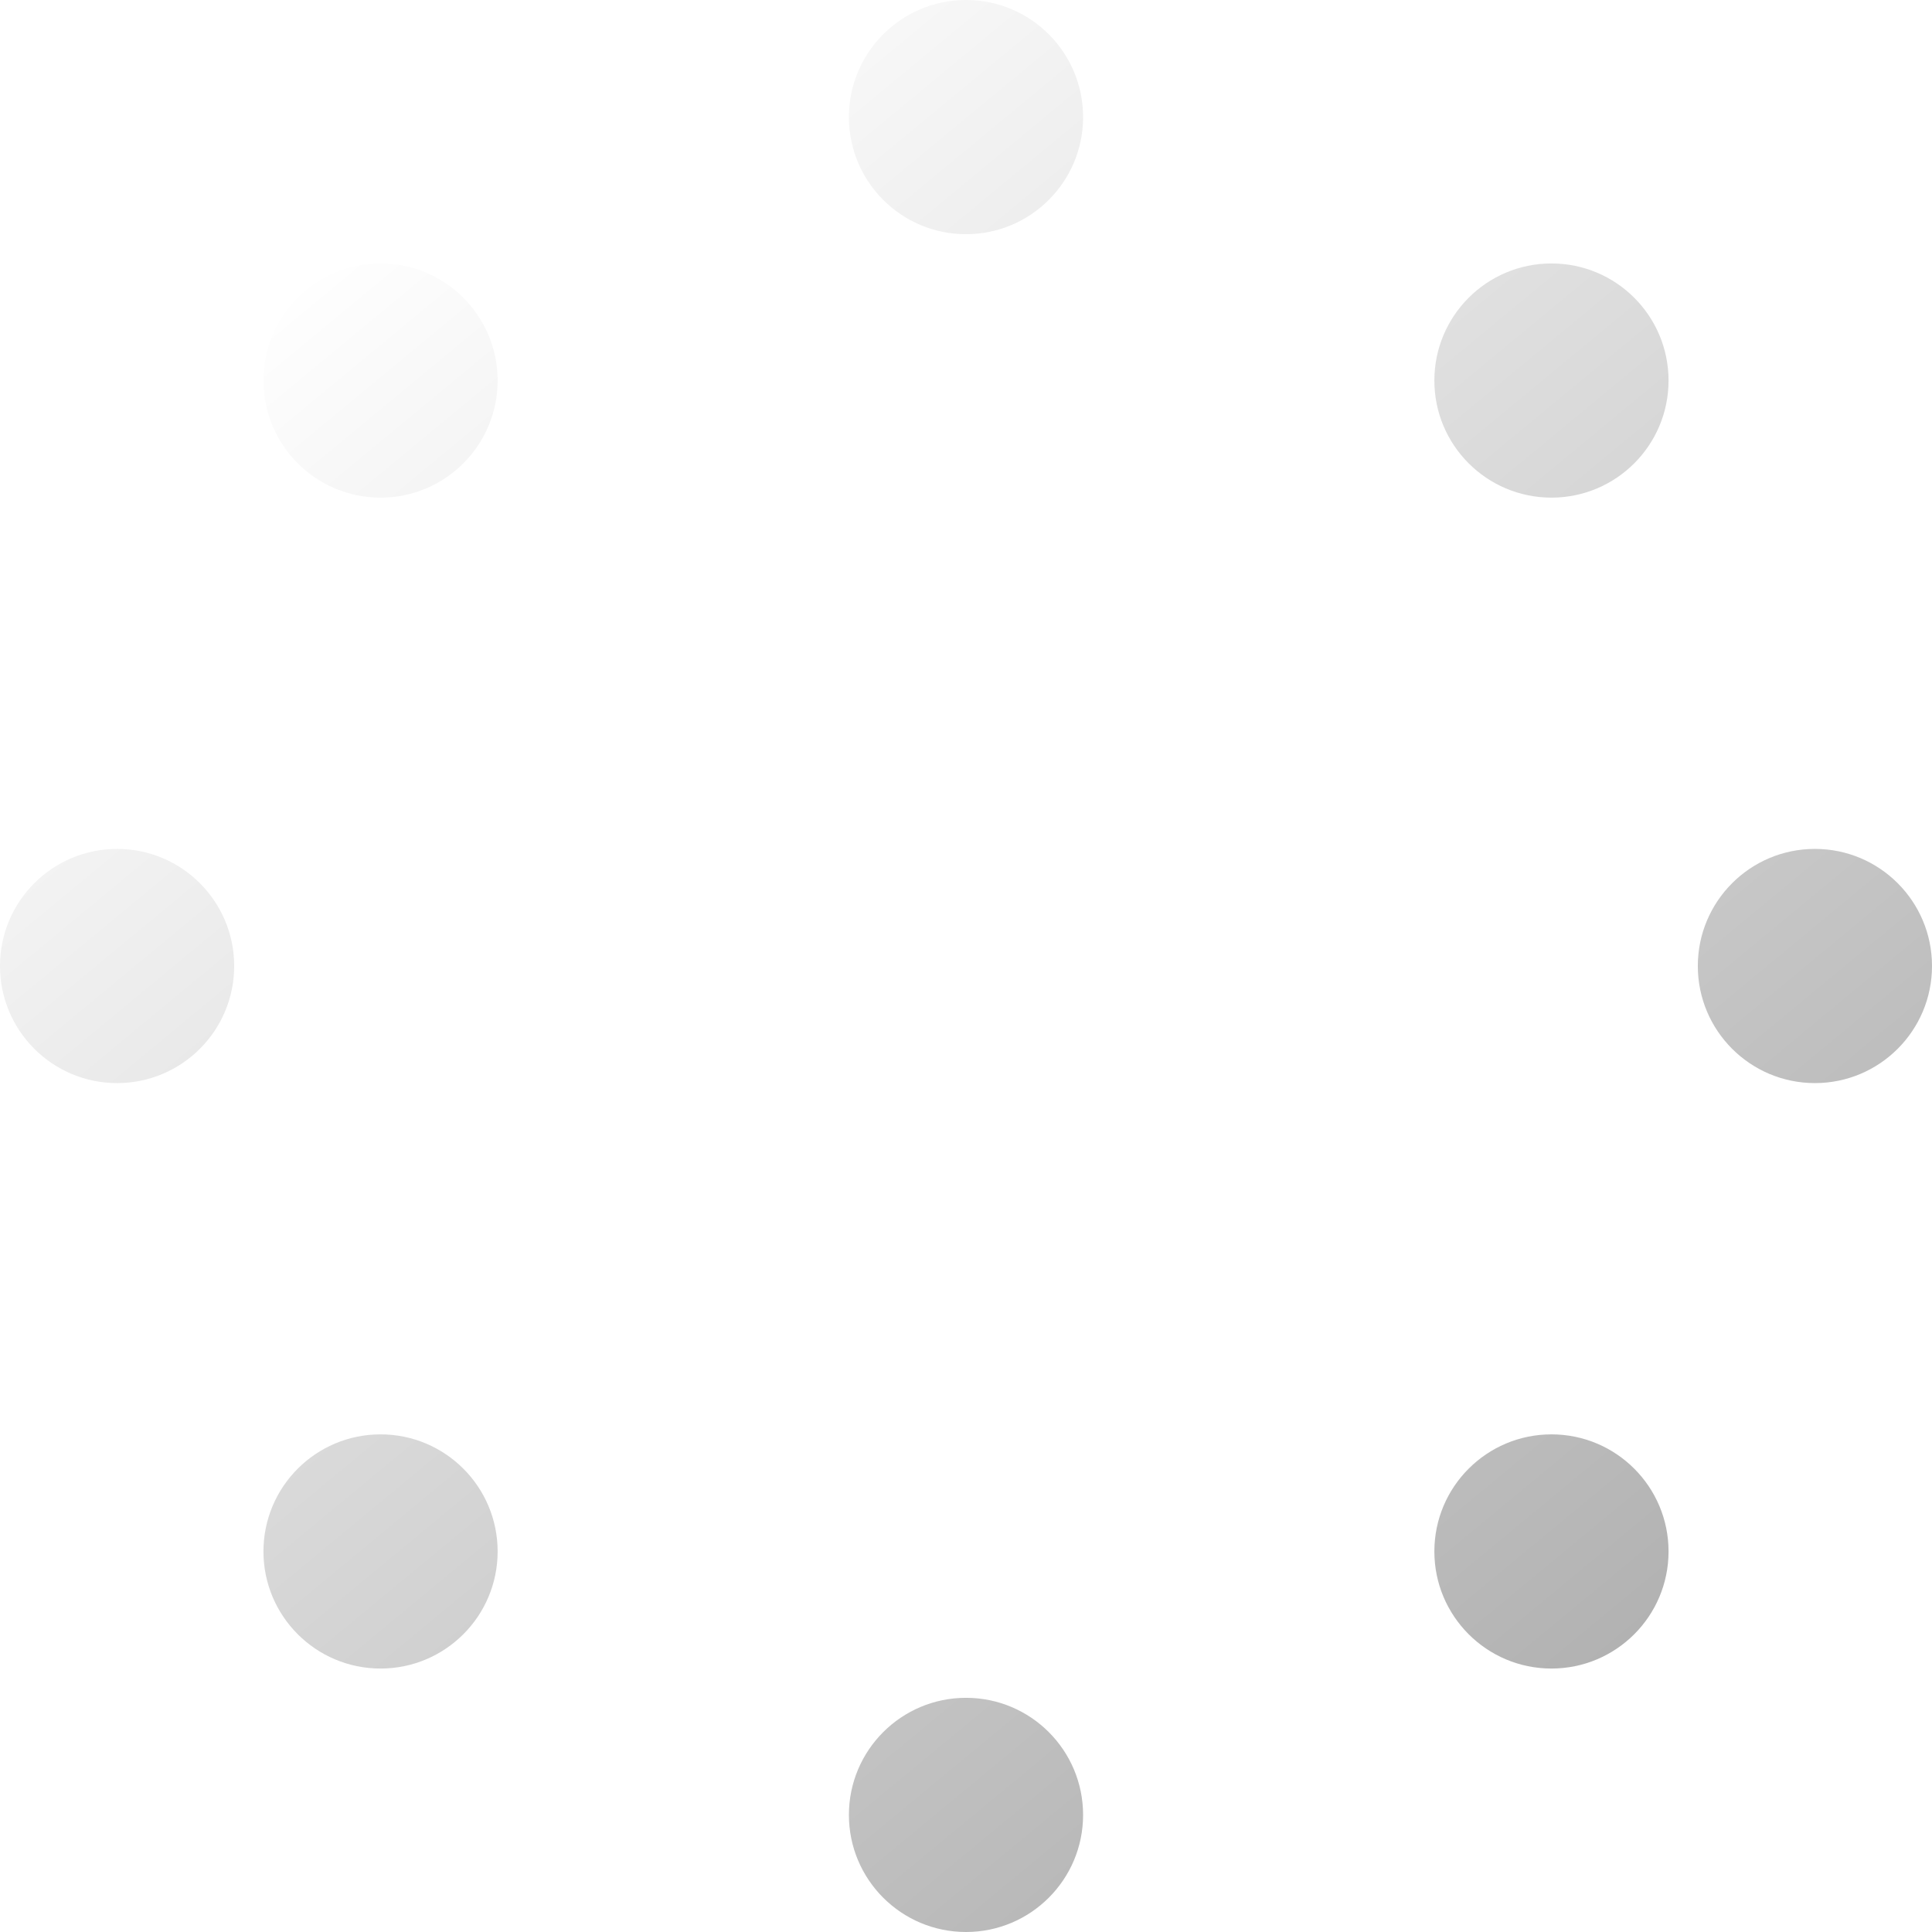 <svg width="66" height="66" viewBox="0 0 66 66" fill="none" xmlns="http://www.w3.org/2000/svg">
<g filter="url(#filter0_d_19_107)">
<circle cx="33" cy="33" r="10" fill="white"/>
</g>
<path d="M37 4C37 6.209 35.209 8 33 8C30.791 8 29 6.209 29 4C29 1.791 30.791 0 33 0C35.209 0 37 1.791 37 4Z" fill="url(#paint0_linear_19_107)"/>
<path d="M8 33C8 35.209 6.209 37 4 37C1.791 37 0 35.209 0 33C0 30.791 1.791 29 4 29C6.209 29 8 30.791 8 33Z" fill="url(#paint1_linear_19_107)"/>
<path d="M66 33C66 35.209 64.209 37 62 37C59.791 37 58 35.209 58 33C58 30.791 59.791 29 62 29C64.209 29 66 30.791 66 33Z" fill="url(#paint2_linear_19_107)"/>
<path d="M57 13C57 15.209 55.209 17 53 17C50.791 17 49 15.209 49 13C49 10.791 50.791 9 53 9C55.209 9 57 10.791 57 13Z" fill="url(#paint3_linear_19_107)"/>
<path d="M17 13C17 15.209 15.209 17 13 17C10.791 17 9 15.209 9 13C9 10.791 10.791 9 13 9C15.209 9 17 10.791 17 13Z" fill="url(#paint4_linear_19_107)"/>
<path d="M57 53C57 55.209 55.209 57 53 57C50.791 57 49 55.209 49 53C49 50.791 50.791 49 53 49C55.209 49 57 50.791 57 53Z" fill="url(#paint5_linear_19_107)"/>
<path d="M17 53C17 55.209 15.209 57 13 57C10.791 57 9 55.209 9 53C9 50.791 10.791 49 13 49C15.209 49 17 50.791 17 53Z" fill="url(#paint6_linear_19_107)"/>
<path d="M37 62C37 64.209 35.209 66 33 66C30.791 66 29 64.209 29 62C29 59.791 30.791 58 33 58C35.209 58 37 59.791 37 62Z" fill="url(#paint7_linear_19_107)"/>
<defs>
<filter id="filter0_d_19_107" x="22.708" y="22.708" width="20.585" height="20.585" filterUnits="userSpaceOnUse" color-interpolation-filters="sRGB">
<feFlood flood-opacity="0" result="BackgroundImageFix"/>
<feColorMatrix in="SourceAlpha" type="matrix" values="0 0 0 0 0 0 0 0 0 0 0 0 0 0 0 0 0 0 127 0" result="hardAlpha"/>
<feOffset/>
<feGaussianBlur stdDeviation="0.146"/>
<feColorMatrix type="matrix" values="0 0 0 0 1 0 0 0 0 1 0 0 0 0 1 0 0 0 1 0"/>
<feBlend mode="normal" in2="BackgroundImageFix" result="effect1_dropShadow_19_107"/>
<feBlend mode="normal" in="SourceGraphic" in2="effect1_dropShadow_19_107" result="shape"/>
</filter>
<linearGradient id="paint0_linear_19_107" x1="11" y1="8.5" x2="66" y2="75" gradientUnits="userSpaceOnUse">
<stop stop-color="white"/>
<stop offset="1" stop-color="#999999"/>
</linearGradient>
<linearGradient id="paint1_linear_19_107" x1="11" y1="8.5" x2="66" y2="75" gradientUnits="userSpaceOnUse">
<stop stop-color="white"/>
<stop offset="1" stop-color="#999999"/>
</linearGradient>
<linearGradient id="paint2_linear_19_107" x1="11" y1="8.5" x2="66" y2="75" gradientUnits="userSpaceOnUse">
<stop stop-color="white"/>
<stop offset="1" stop-color="#999999"/>
</linearGradient>
<linearGradient id="paint3_linear_19_107" x1="11" y1="8.5" x2="66" y2="75" gradientUnits="userSpaceOnUse">
<stop stop-color="white"/>
<stop offset="1" stop-color="#999999"/>
</linearGradient>
<linearGradient id="paint4_linear_19_107" x1="11" y1="8.5" x2="66" y2="75" gradientUnits="userSpaceOnUse">
<stop stop-color="white"/>
<stop offset="1" stop-color="#999999"/>
</linearGradient>
<linearGradient id="paint5_linear_19_107" x1="11" y1="8.5" x2="66" y2="75" gradientUnits="userSpaceOnUse">
<stop stop-color="white"/>
<stop offset="1" stop-color="#999999"/>
</linearGradient>
<linearGradient id="paint6_linear_19_107" x1="11" y1="8.5" x2="66" y2="75" gradientUnits="userSpaceOnUse">
<stop stop-color="white"/>
<stop offset="1" stop-color="#999999"/>
</linearGradient>
<linearGradient id="paint7_linear_19_107" x1="11" y1="8.5" x2="66" y2="75" gradientUnits="userSpaceOnUse">
<stop stop-color="white"/>
<stop offset="1" stop-color="#999999"/>
</linearGradient>
</defs>
</svg>

